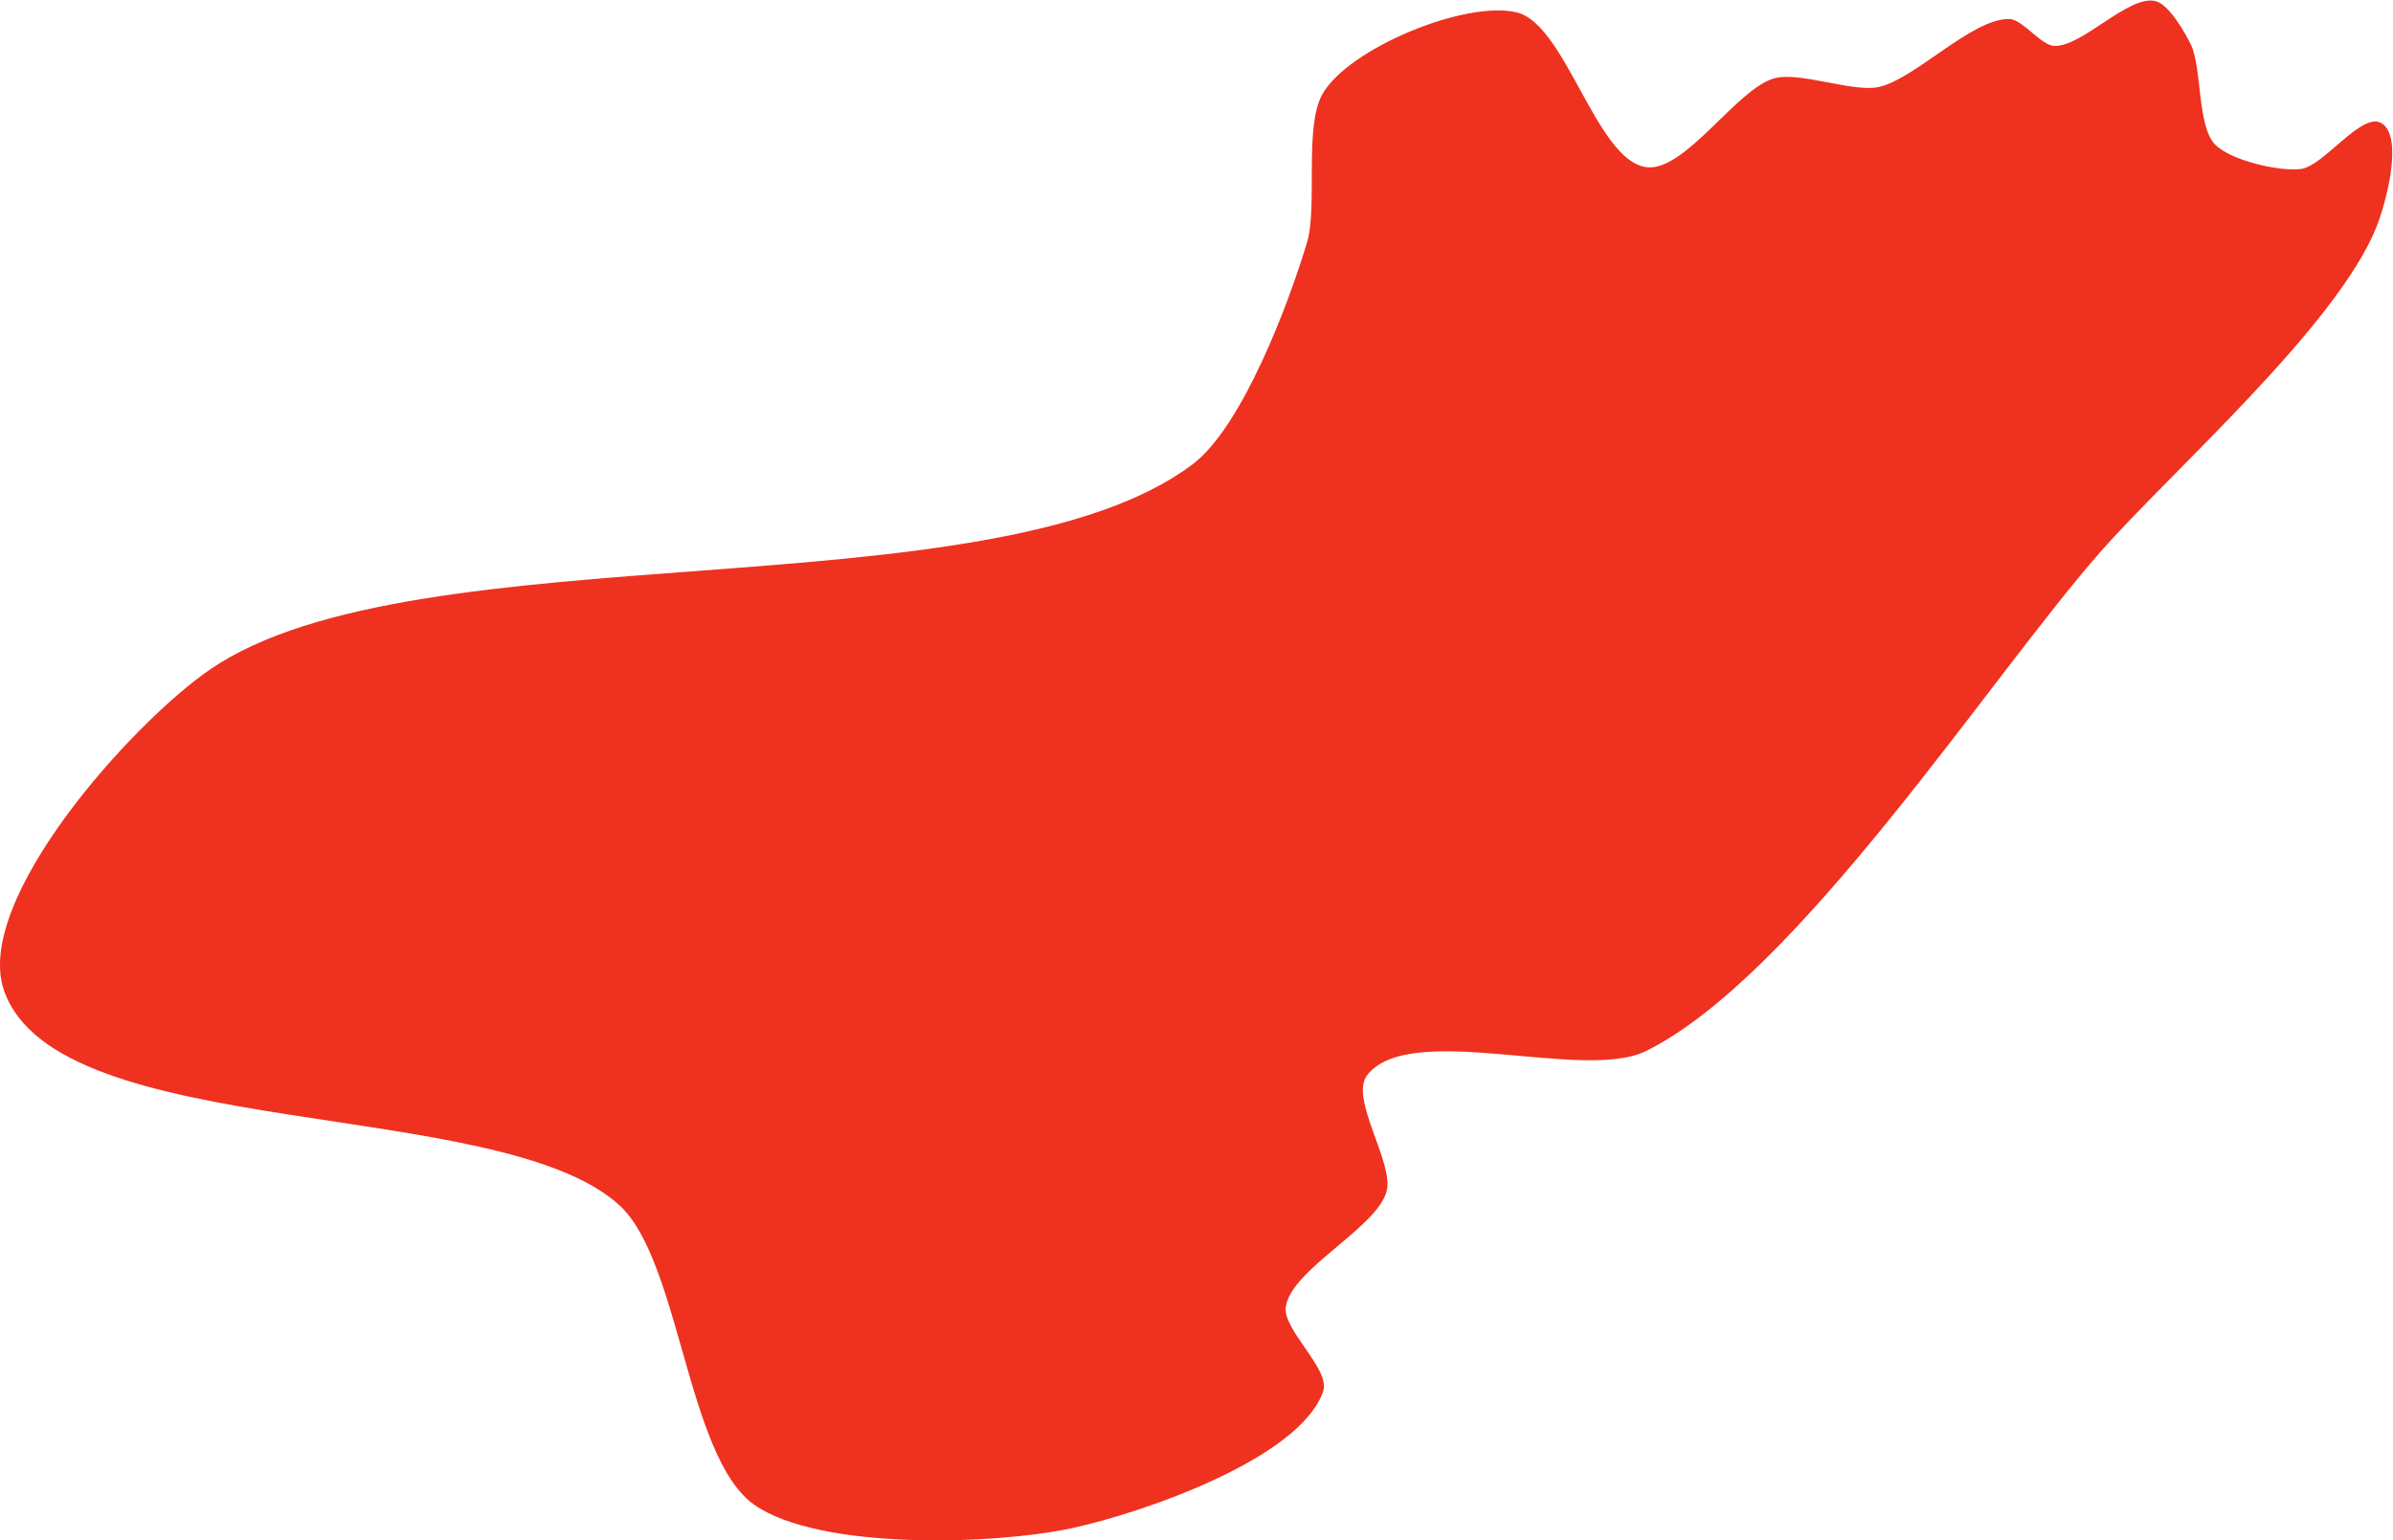 <?xml version="1.0" encoding="UTF-8" standalone="no"?> <svg xmlns:dc="http://purl.org/dc/elements/1.1/" xmlns:cc="http://creativecommons.org/ns#" xmlns:rdf="http://www.w3.org/1999/02/22-rdf-syntax-ns#" xmlns:svg="http://www.w3.org/2000/svg" xmlns="http://www.w3.org/2000/svg" viewBox="0 0 30.24 19.467" height="19.467" width="30.24" xml:space="preserve" id="svg2" version="1.1"><defs id="defs6"></defs><g transform="matrix(1.333,0,0,-1.333,0,19.467)" id="g10"><g transform="scale(0.1)" id="g12"><path id="path14" style="fill:#ef3120;fill-opacity:1;fill-rule:nonzero;stroke:none" d="M 0.379,52.133 C -2.574,60.664 12.438,77.418 19.883,82.547 c 19.594,13.492 74.289,5.101 93.219,19.508 4.711,3.586 9.128,15.367 10.812,21.031 1.004,3.379 -0.293,10.961 1.449,14.027 2.461,4.344 13.575,8.93 18.434,7.75 4.652,-1.129 7.519,-14.031 12.266,-14.672 3.675,-0.496 8.597,7.485 12.179,8.434 2.375,0.629 7.375,-1.328 9.781,-0.852 3.45,0.684 8.965,6.582 12.481,6.461 1.226,-0.039 2.973,-2.464 4.199,-2.546 2.625,-0.168 7.067,4.855 9.625,4.25 1.285,-0.309 2.758,-2.899 3.344,-4.075 1.09,-2.191 0.605,-7.742 2.301,-9.508 1.465,-1.523 6.035,-2.585 8.136,-2.339 2.188,0.257 5.789,5.488 7.668,4.339 2.086,-1.281 0.434,-7.496 -0.464,-9.769 -3.711,-9.41 -19.516,-23.277 -26.2,-30.879 -10.562,-12.016 -28.726,-40.227 -43.082,-47.32 -5.941,-2.934 -22.355,2.938 -26.422,-2.281 -1.722,-2.215 2.602,-8.359 1.832,-11.051 -0.992,-3.484 -9.003,-7.332 -9.546,-10.91 -0.332,-2.16 4.25,-5.926 3.546,-8 C 123.266,7.742 108.281,2.602 101.656,1.164 94.273,-0.434 77.707,-0.953 71.519,3.363 65.125,7.828 64.473,26.508 58.723,31.77 47.34,42.191 5.426,37.57 0.379,52.133"></path></g></g></svg> 